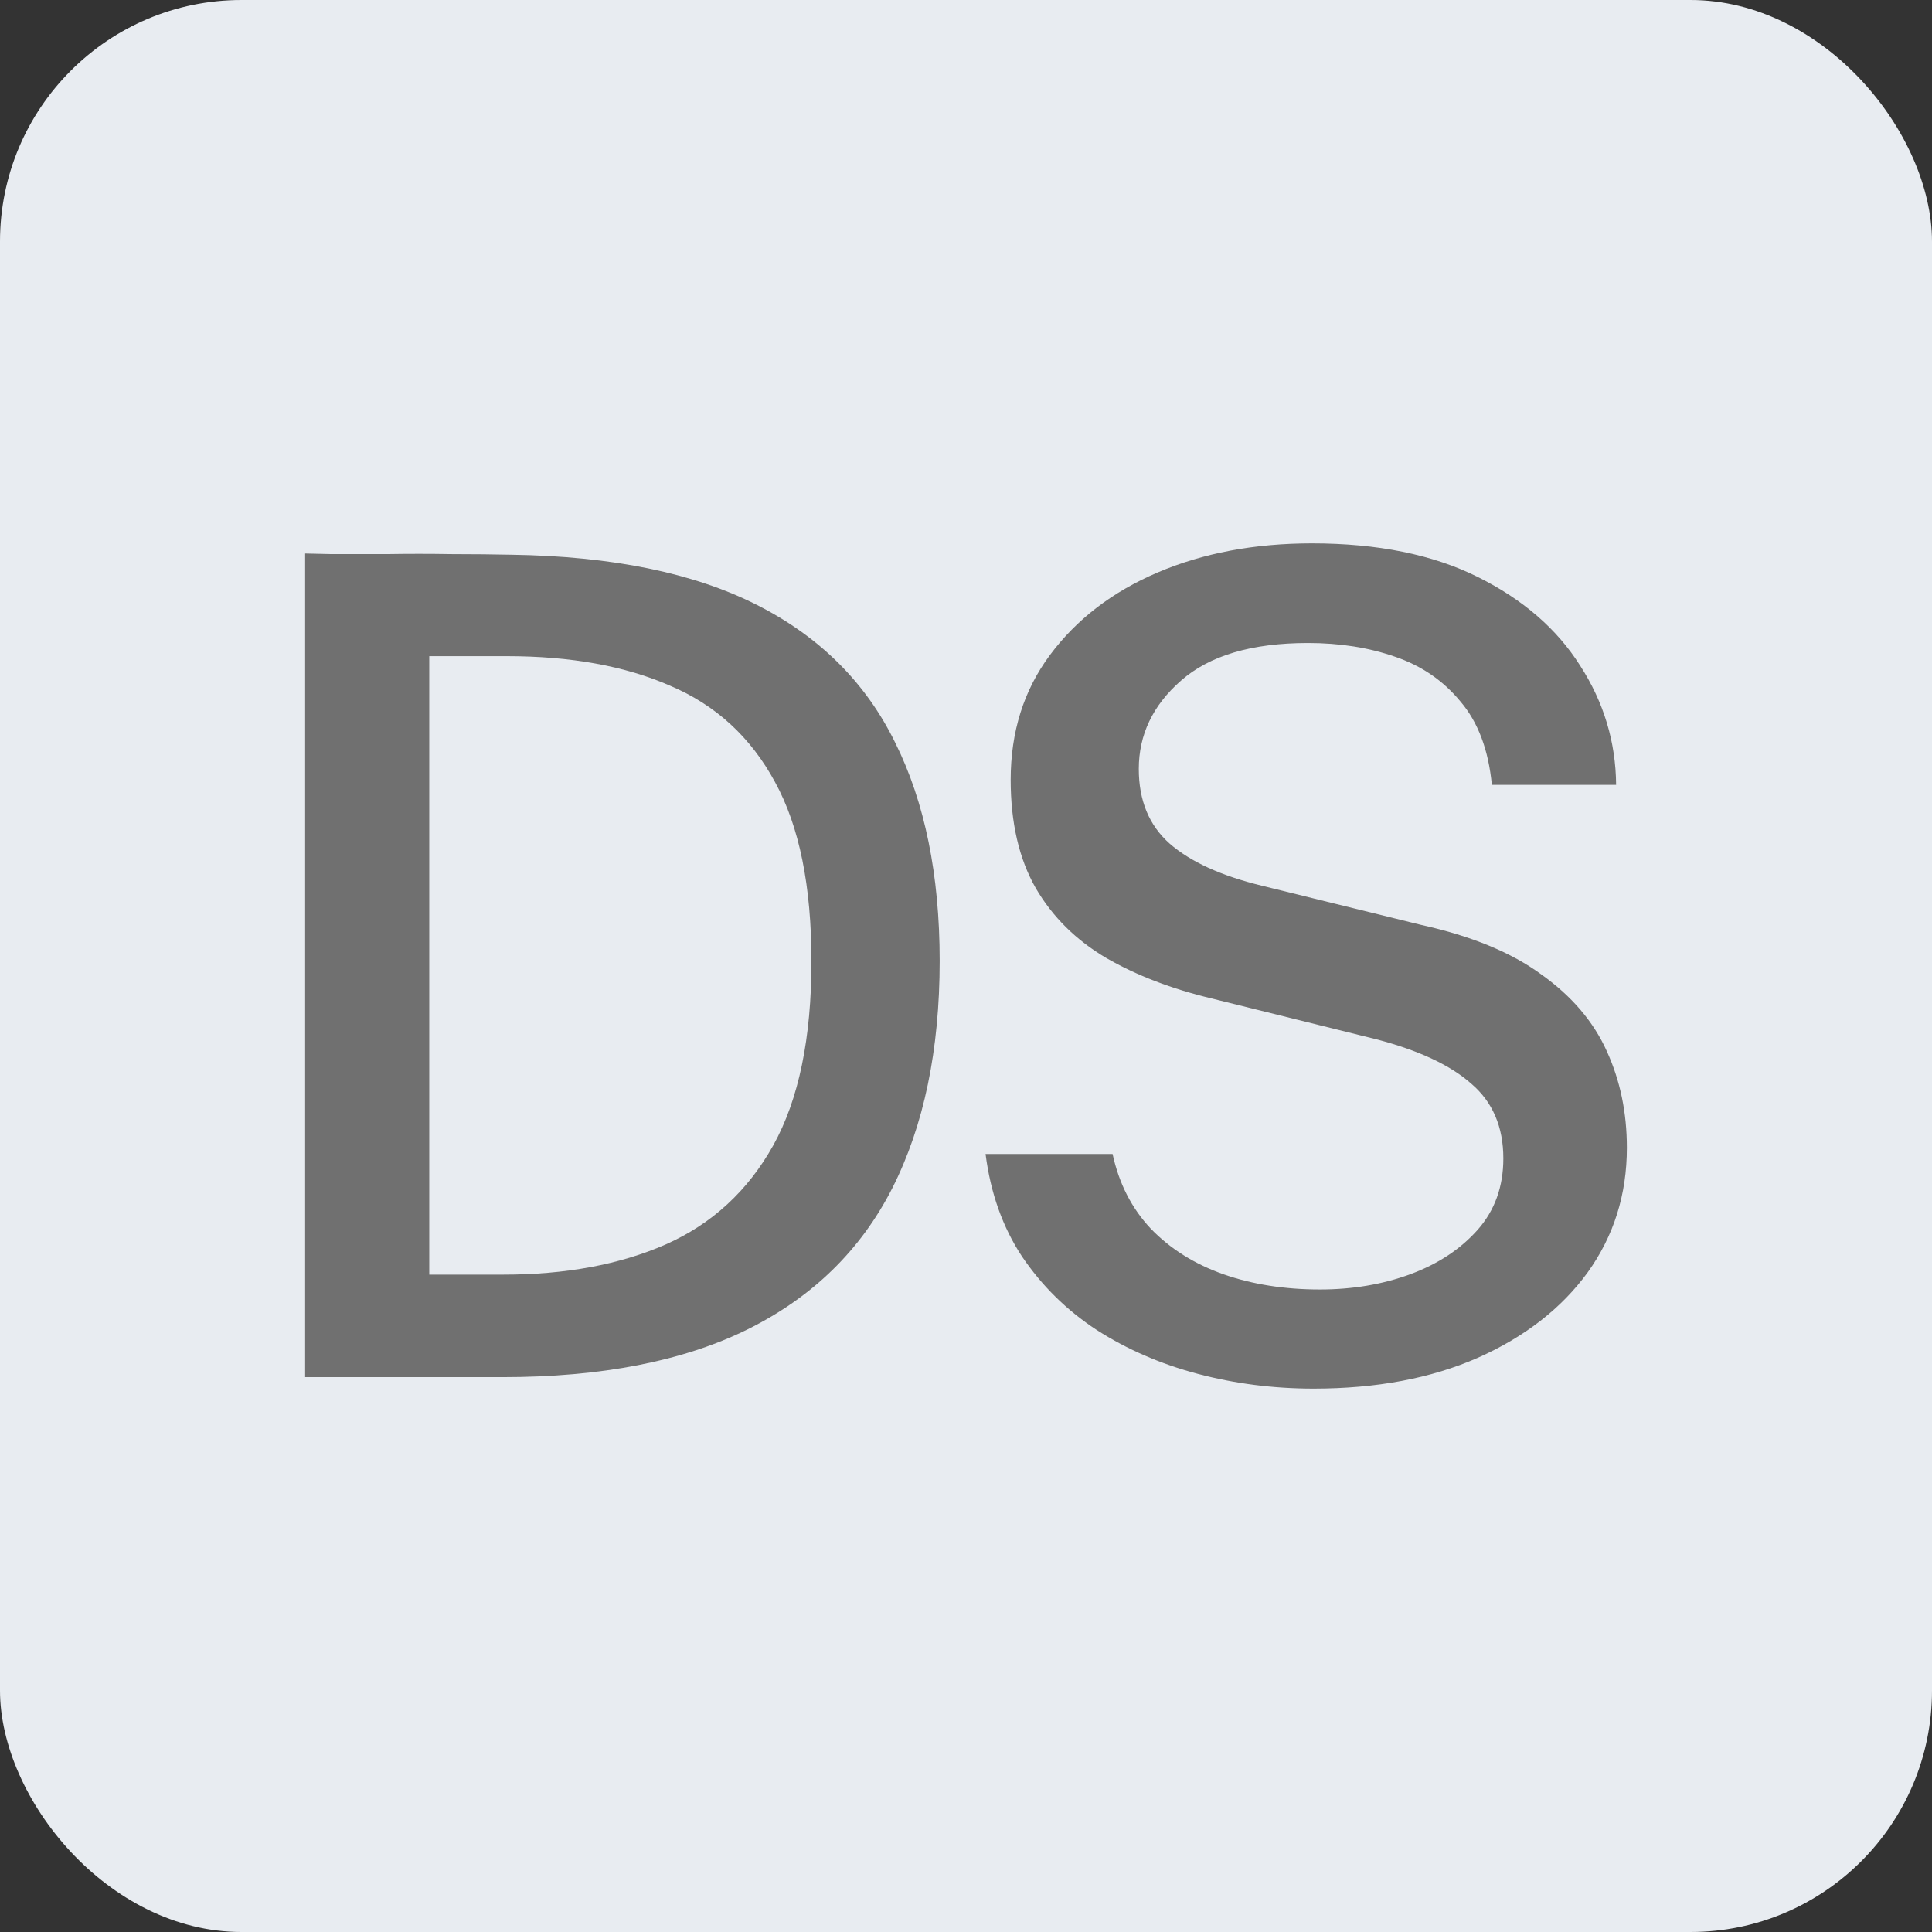 <svg xmlns="http://www.w3.org/2000/svg" version="1.1" xmlns:xlink="http://www.w3.org/1999/xlink" width="16" height="16"><rect width="100%" height="100%" fill="#333333" stroke="none"/><svg width="16" height="16" viewBox="0 0 16 16" fill="none" xmlns="http://www.w3.org/2000/svg">
<rect width="16" height="16" rx="2" fill="#E8ECF1"></rect>
<path d="M10.879 11.5C10.546 11.5 10.225 11.459 9.917 11.377C9.612 11.296 9.333 11.175 9.082 11.014C8.833 10.851 8.628 10.648 8.464 10.406C8.304 10.164 8.203 9.88 8.162 9.557H9.214C9.267 9.802 9.373 10.008 9.53 10.175C9.69 10.341 9.89 10.467 10.129 10.552C10.371 10.637 10.639 10.679 10.931 10.679C11.201 10.679 11.451 10.637 11.681 10.552C11.911 10.467 12.096 10.344 12.238 10.184C12.379 10.024 12.45 9.827 12.45 9.594C12.45 9.333 12.362 9.127 12.186 8.976C12.013 8.822 11.752 8.7 11.403 8.608L10.035 8.269C9.705 8.19 9.414 8.079 9.162 7.934C8.911 7.786 8.716 7.593 8.577 7.354C8.439 7.112 8.37 6.813 8.37 6.458C8.37 6.061 8.478 5.717 8.695 5.425C8.915 5.129 9.212 4.901 9.587 4.741C9.964 4.58 10.39 4.5 10.865 4.5C11.409 4.5 11.867 4.593 12.238 4.778C12.612 4.964 12.895 5.209 13.087 5.514C13.282 5.816 13.381 6.145 13.384 6.5H12.355C12.327 6.211 12.241 5.981 12.096 5.811C11.954 5.638 11.774 5.514 11.554 5.439C11.337 5.363 11.096 5.325 10.832 5.325C10.367 5.325 10.016 5.429 9.78 5.637C9.547 5.841 9.431 6.085 9.431 6.368C9.431 6.629 9.516 6.835 9.686 6.986C9.859 7.137 10.113 7.253 10.45 7.335L11.771 7.66C12.186 7.752 12.517 7.888 12.766 8.071C13.017 8.25 13.198 8.462 13.308 8.708C13.418 8.95 13.473 9.215 13.473 9.505C13.473 9.892 13.365 10.236 13.148 10.538C12.931 10.836 12.627 11.072 12.238 11.245C11.851 11.415 11.398 11.5 10.879 11.5Z" fill="#707070"></path>
<path d="M2.527 11.405V4.584C2.552 4.584 2.626 4.586 2.749 4.589C2.874 4.589 3.025 4.589 3.201 4.589C3.377 4.586 3.557 4.586 3.739 4.589C3.925 4.589 4.09 4.591 4.234 4.594C5.068 4.606 5.745 4.745 6.267 5.009C6.789 5.273 7.171 5.654 7.414 6.151C7.659 6.644 7.782 7.246 7.782 7.957C7.782 8.696 7.651 9.323 7.39 9.839C7.129 10.352 6.73 10.742 6.192 11.009C5.657 11.273 4.98 11.405 4.159 11.405H2.527ZM3.555 10.556H4.168C4.684 10.556 5.132 10.473 5.513 10.306C5.896 10.136 6.193 9.863 6.404 9.485C6.615 9.105 6.72 8.597 6.72 7.962C6.72 7.339 6.62 6.844 6.418 6.476C6.217 6.105 5.928 5.839 5.55 5.679C5.176 5.515 4.725 5.434 4.197 5.434H3.555V10.556Z" fill="#707070"></path>
</svg><style>@media (prefers-color-scheme: light) { :root { filter: none; } }
@media (prefers-color-scheme: dark) { :root { filter: none; } }
</style></svg>